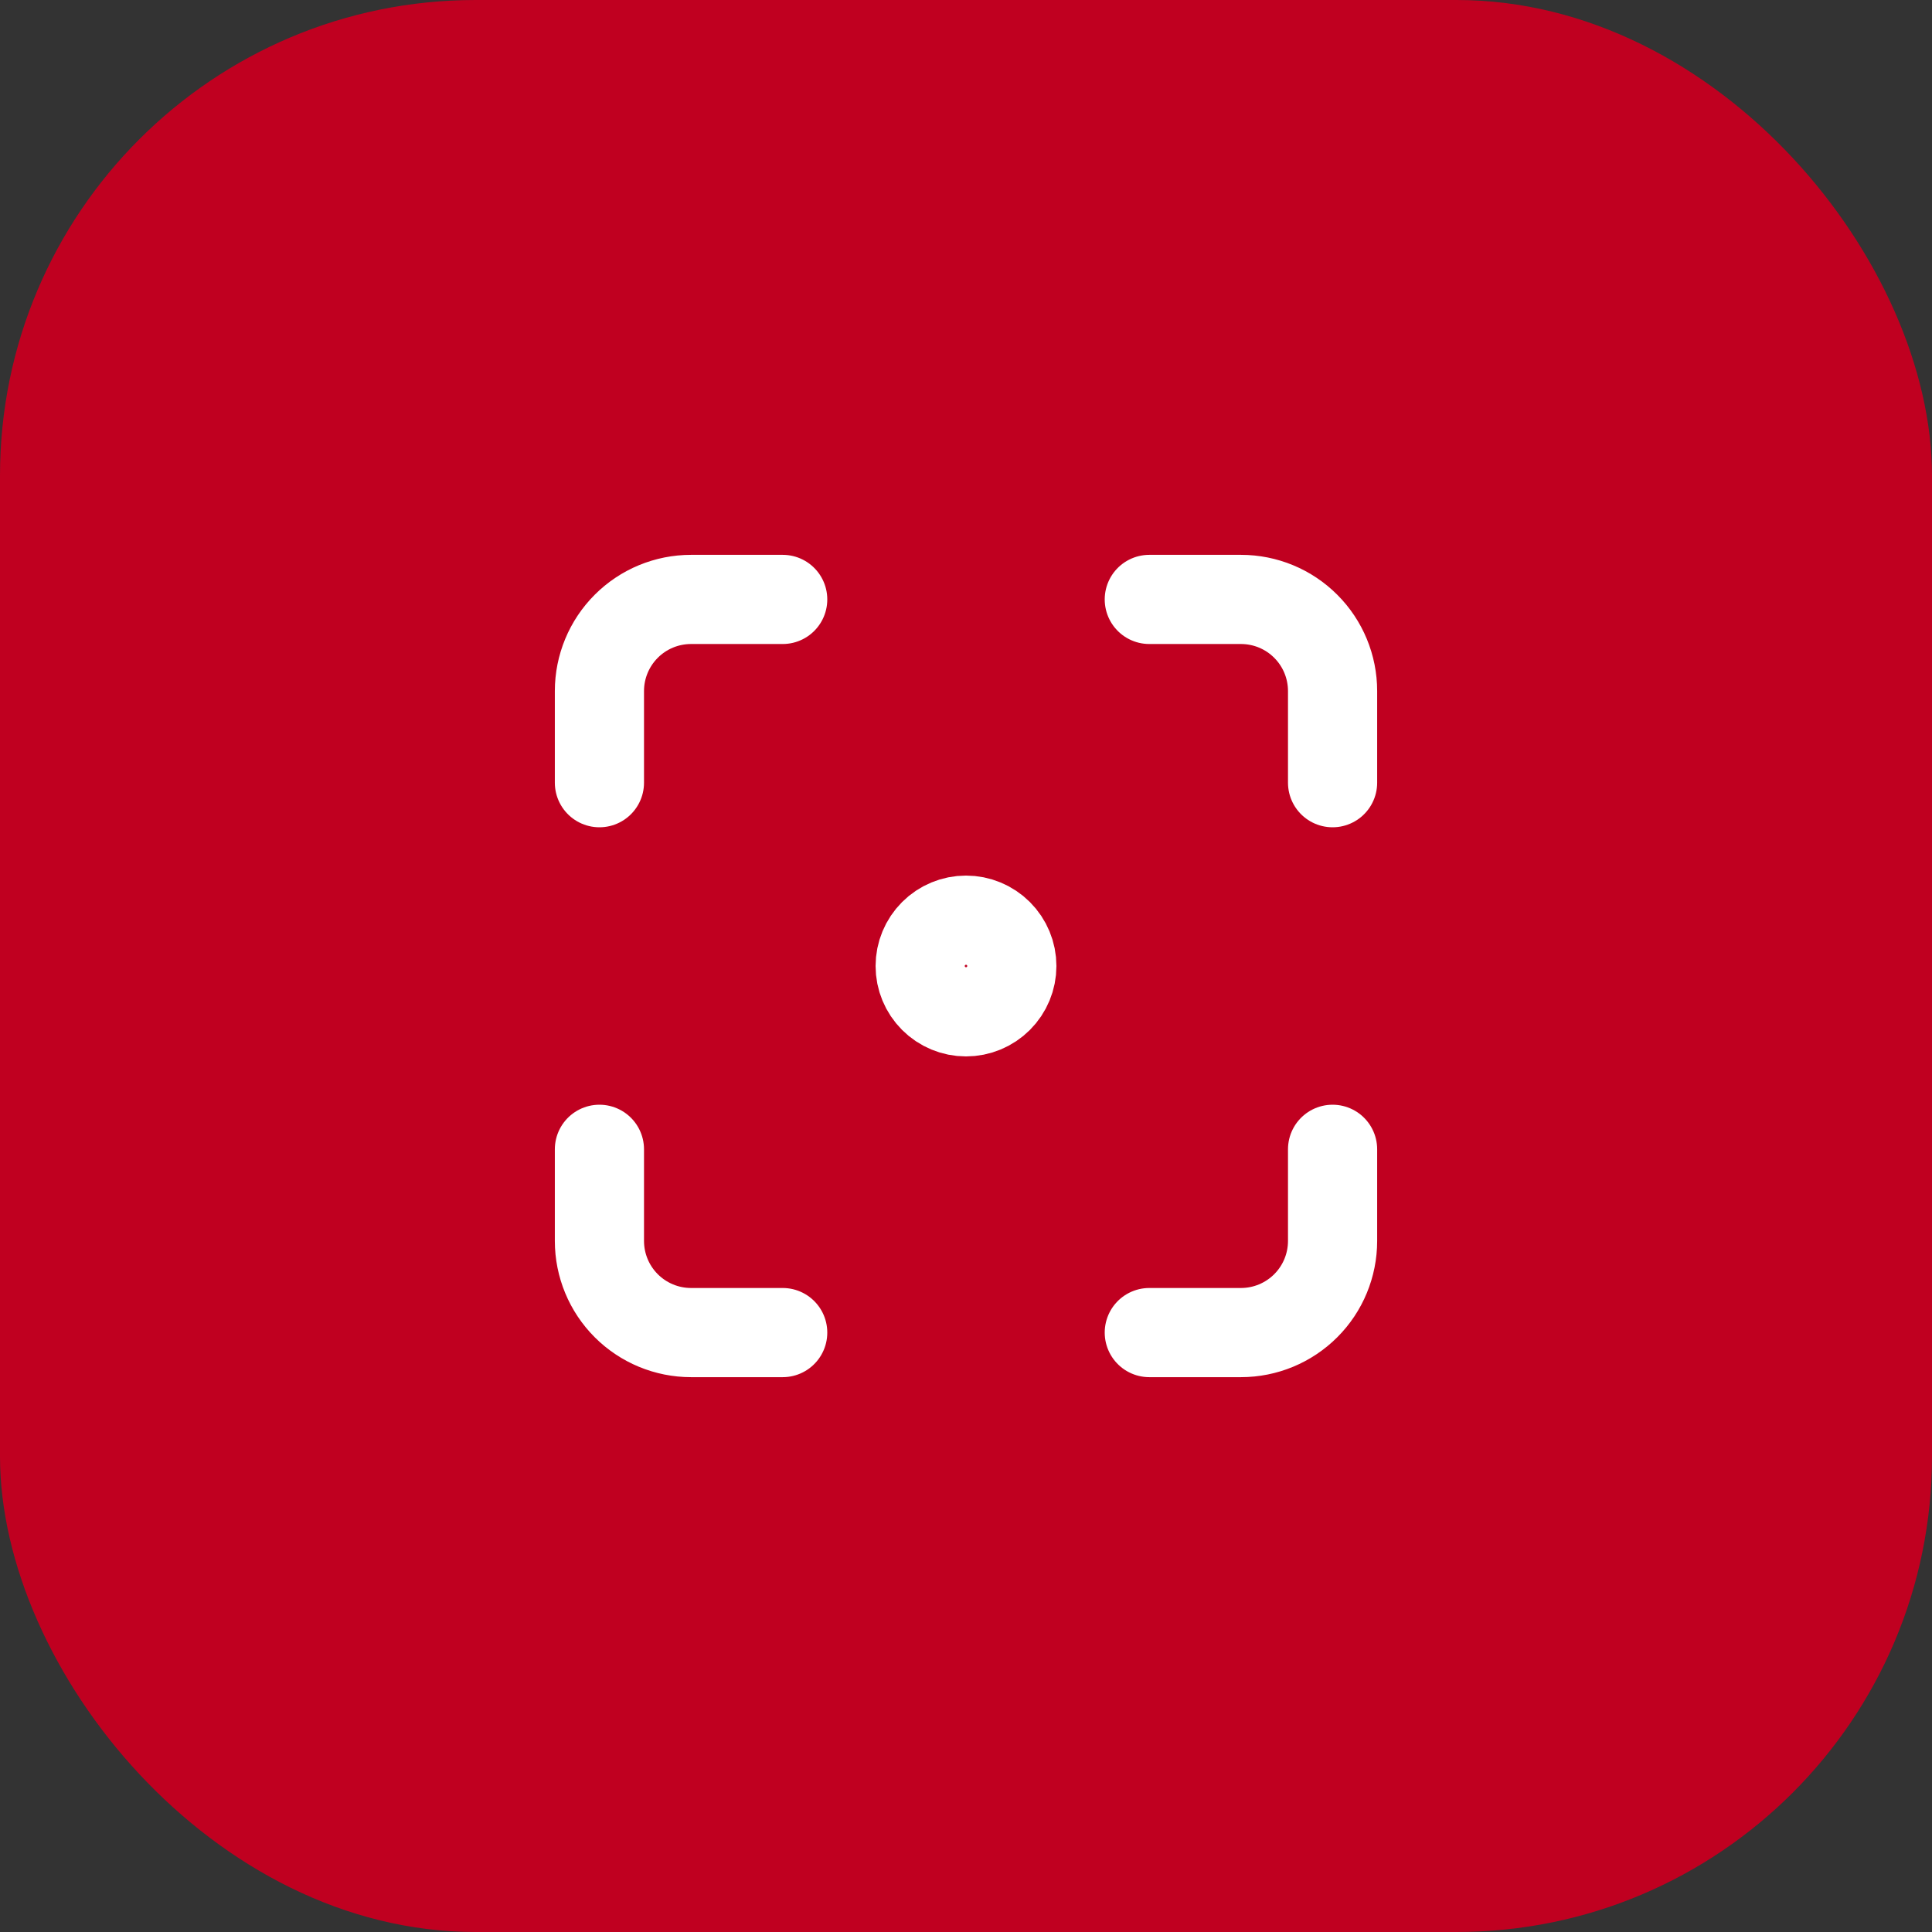 <svg width="65" height="65" viewBox="0 0 65 65" fill="none" xmlns="http://www.w3.org/2000/svg">
<rect x="0" y="0" width="65" height="65" fill="#333333" stroke="none"/>
<rect width="65" height="65" rx="16" fill="#C00020"/>
<g clip-path="url(#clip0_193_663)">
<path d="M30.958 32.5C30.958 32.909 31.121 33.301 31.41 33.59C31.699 33.879 32.091 34.042 32.5 34.042C32.909 34.042 33.301 33.879 33.59 33.59C33.879 33.301 34.042 32.909 34.042 32.5C34.042 32.091 33.879 31.699 33.59 31.41C33.301 31.121 32.909 30.958 32.5 30.958C32.091 30.958 31.699 31.121 31.41 31.41C31.121 31.699 30.958 32.091 30.958 32.5Z" stroke="white" stroke-width="3" stroke-linecap="round" stroke-linejoin="round"/>
<path d="M20.167 26.333V23.25C20.167 22.432 20.492 21.648 21.07 21.07C21.648 20.491 22.432 20.167 23.25 20.167H26.333" stroke="white" stroke-width="3" stroke-linecap="round" stroke-linejoin="round"/>
<path d="M20.167 38.667V41.75C20.167 42.568 20.492 43.352 21.07 43.93C21.648 44.508 22.432 44.833 23.25 44.833H26.333" stroke="white" stroke-width="3" stroke-linecap="round" stroke-linejoin="round"/>
<path d="M38.667 20.167H41.75C42.568 20.167 43.352 20.491 43.93 21.07C44.509 21.648 44.833 22.432 44.833 23.25V26.333" stroke="white" stroke-width="3" stroke-linecap="round" stroke-linejoin="round"/>
<path d="M38.667 44.833H41.75C42.568 44.833 43.352 44.508 43.93 43.93C44.509 43.352 44.833 42.568 44.833 41.75V38.667" stroke="white" stroke-width="3" stroke-linecap="round" stroke-linejoin="round"/>
</g>
<defs>
<clipPath id="clip0_193_663">
<rect width="37" height="37" fill="white" transform="translate(14 14)"/>
</clipPath>
</defs>
</svg>

